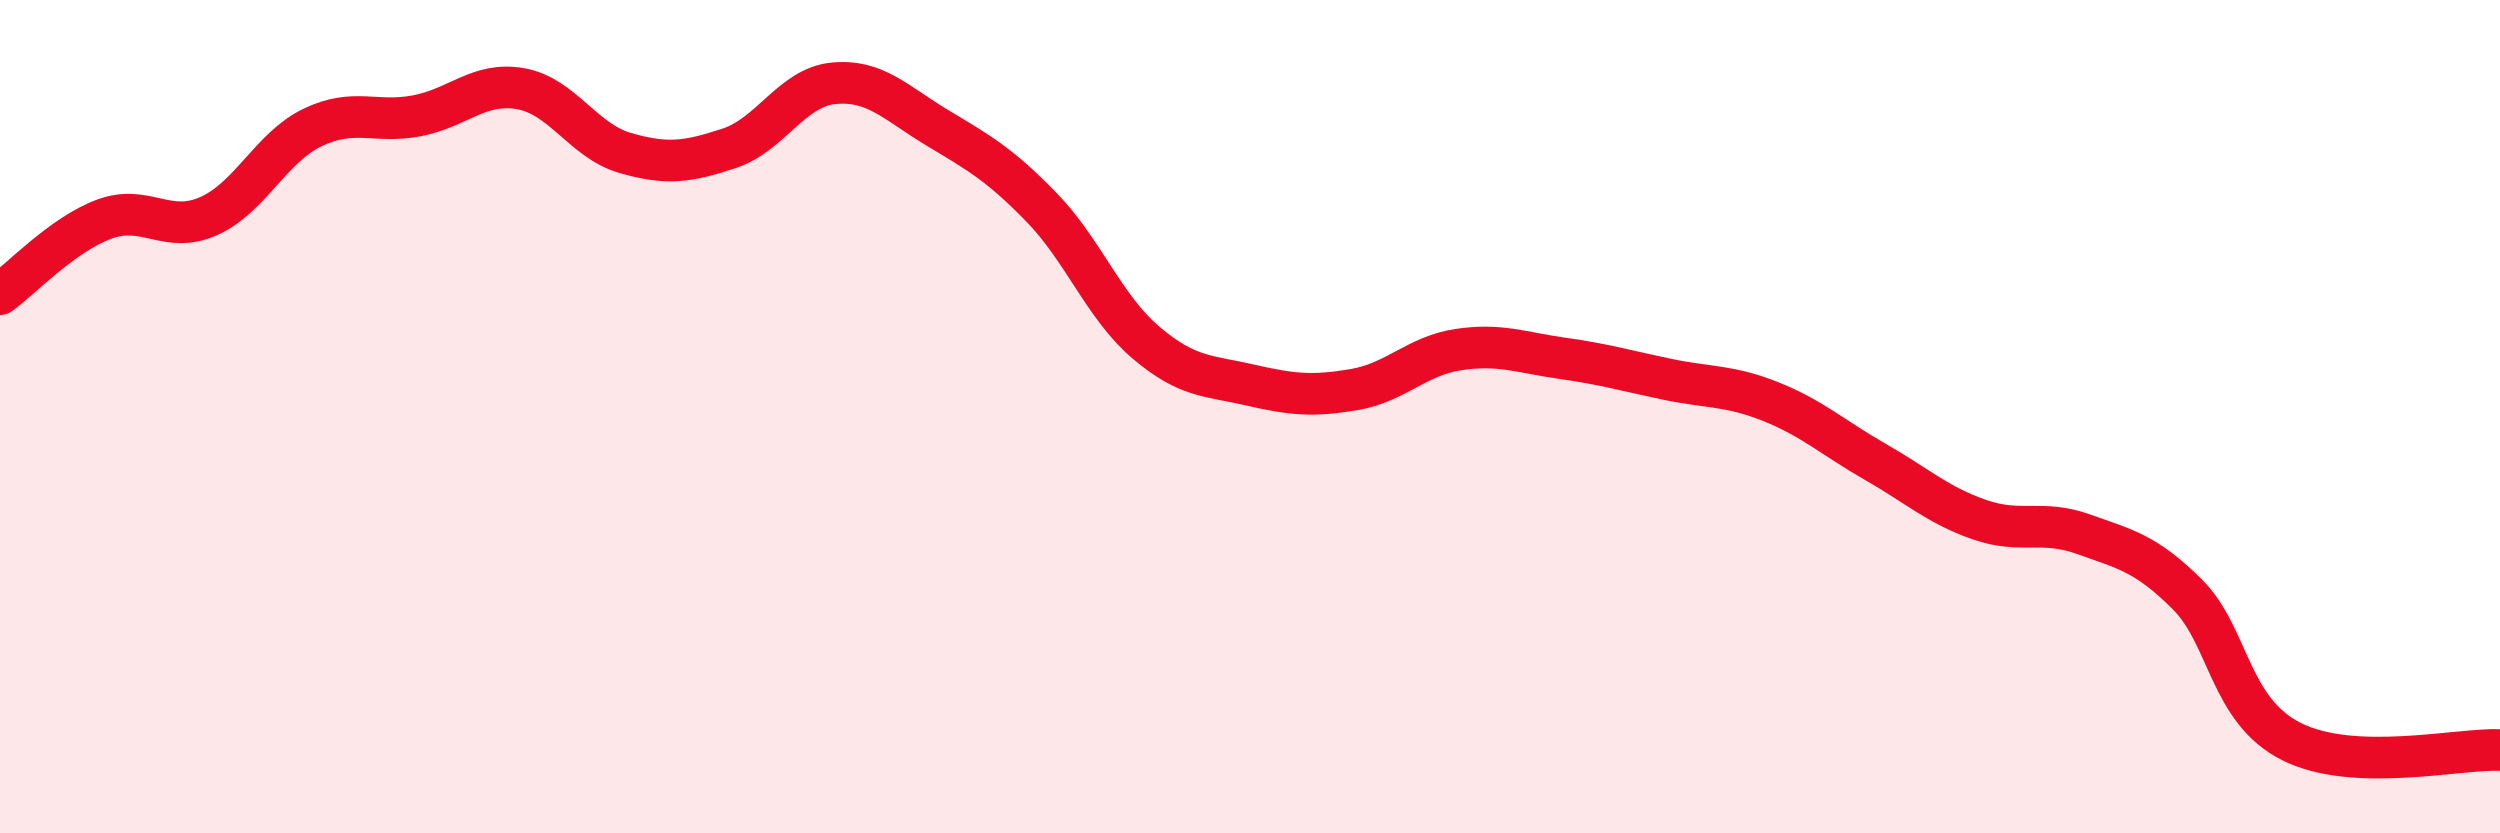 
    <svg width="60" height="20" viewBox="0 0 60 20" xmlns="http://www.w3.org/2000/svg">
      <path
        d="M 0,7.06 C 0.5,6.7 1.5,5.63 2.5,5.26 C 3.5,4.89 4,5.63 5,5.19 C 6,4.75 6.5,3.54 7.5,3.06 C 8.5,2.58 9,2.97 10,2.78 C 11,2.59 11.5,1.95 12.5,2.13 C 13.5,2.31 14,3.38 15,3.67 C 16,3.96 16.5,3.89 17.5,3.56 C 18.5,3.23 19,2.1 20,2 C 21,1.9 21.5,2.47 22.5,3.07 C 23.5,3.67 24,3.95 25,4.98 C 26,6.01 26.5,7.37 27.5,8.22 C 28.5,9.07 29,9.01 30,9.24 C 31,9.47 31.5,9.52 32.5,9.35 C 33.5,9.18 34,8.54 35,8.39 C 36,8.24 36.5,8.46 37.5,8.6 C 38.5,8.74 39,8.89 40,9.1 C 41,9.31 41.5,9.24 42.5,9.64 C 43.5,10.04 44,10.51 45,11.08 C 46,11.65 46.5,12.12 47.5,12.47 C 48.5,12.82 49,12.46 50,12.82 C 51,13.18 51.5,13.27 52.5,14.27 C 53.5,15.27 53.5,17.05 55,17.8 C 56.5,18.55 59,17.96 60,18L60 20L0 20Z"
        fill="#EB0A25"
        opacity="0.1"
        stroke-linecap="round"
        stroke-linejoin="round"
      />
      <path
        d="M 0,7.06 C 0.5,6.7 1.5,5.63 2.5,5.26 C 3.5,4.89 4,5.63 5,5.19 C 6,4.75 6.5,3.54 7.5,3.06 C 8.5,2.58 9,2.97 10,2.78 C 11,2.59 11.5,1.95 12.5,2.13 C 13.5,2.31 14,3.38 15,3.67 C 16,3.96 16.5,3.89 17.5,3.56 C 18.5,3.23 19,2.1 20,2 C 21,1.9 21.5,2.47 22.5,3.07 C 23.5,3.67 24,3.95 25,4.98 C 26,6.01 26.5,7.37 27.5,8.22 C 28.5,9.07 29,9.01 30,9.24 C 31,9.47 31.5,9.52 32.5,9.35 C 33.5,9.18 34,8.54 35,8.39 C 36,8.24 36.5,8.46 37.5,8.6 C 38.5,8.74 39,8.89 40,9.1 C 41,9.31 41.5,9.24 42.5,9.64 C 43.5,10.04 44,10.51 45,11.08 C 46,11.65 46.5,12.12 47.5,12.47 C 48.5,12.82 49,12.46 50,12.82 C 51,13.18 51.5,13.27 52.5,14.27 C 53.5,15.27 53.5,17.05 55,17.8 C 56.5,18.55 59,17.96 60,18"
        stroke="#EB0A25"
        stroke-width="1"
        fill="none"
        stroke-linecap="round"
        stroke-linejoin="round"
      />
    </svg>
  